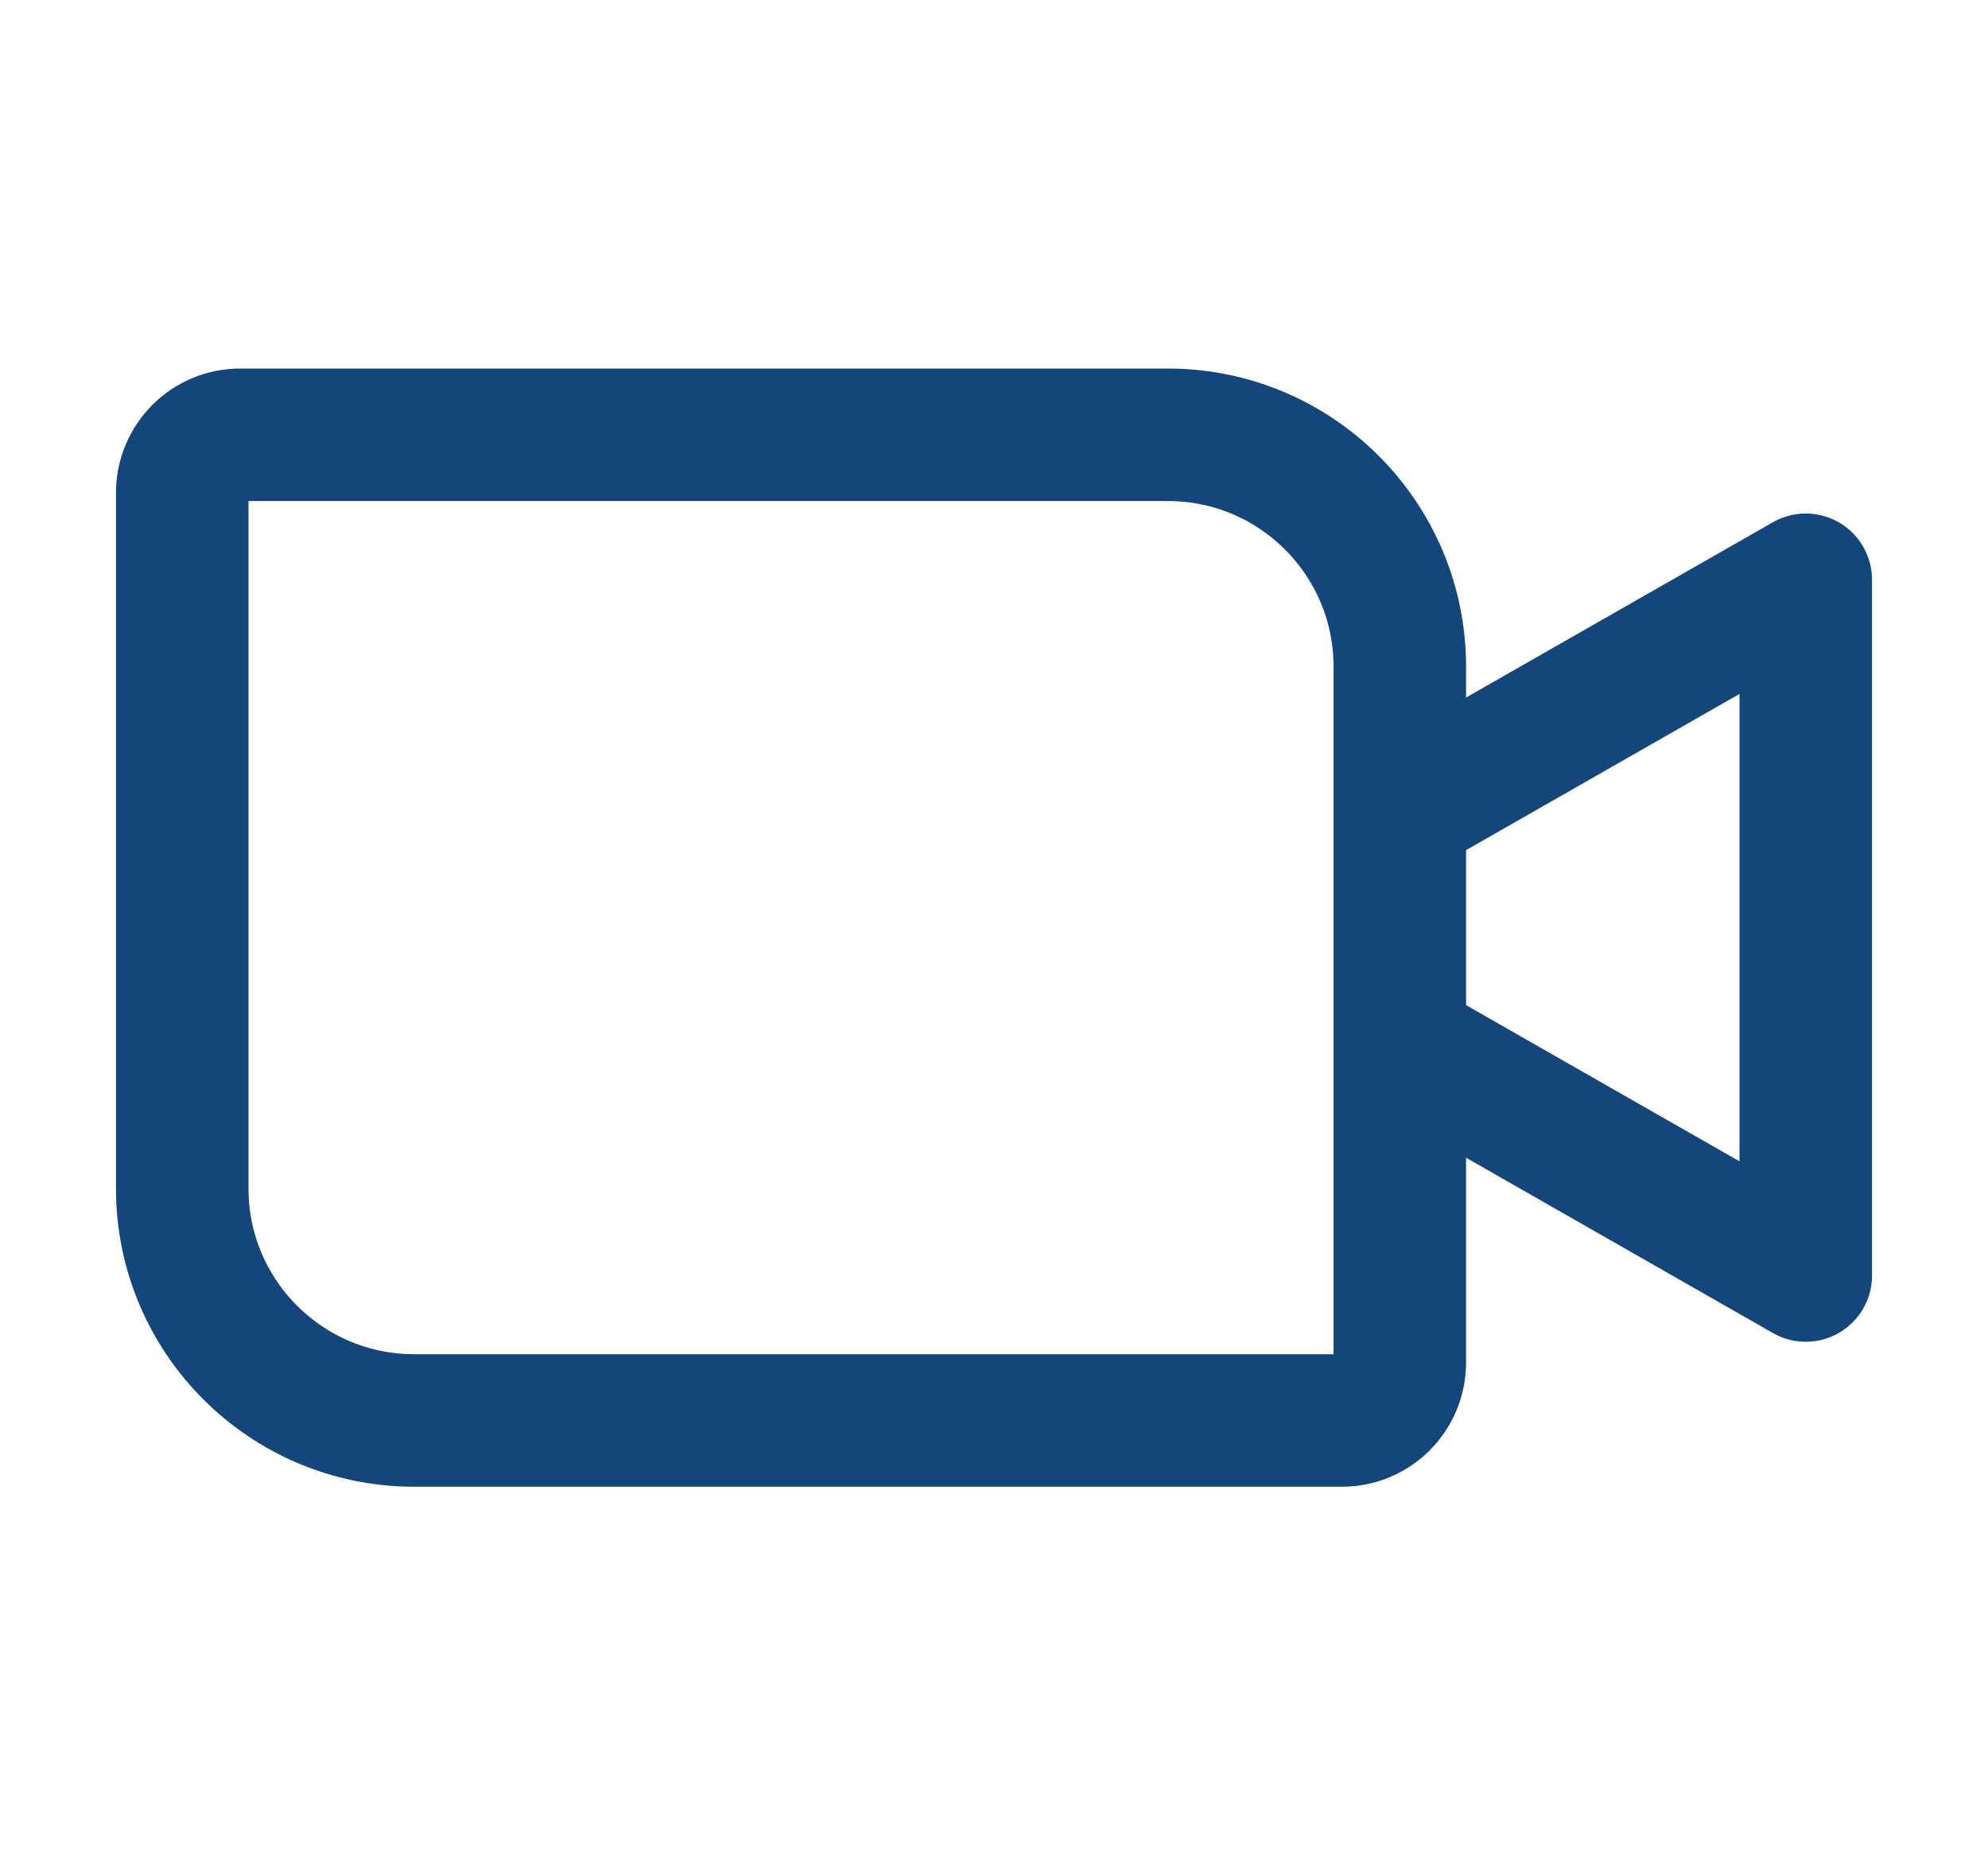 <svg width="15" height="14" viewBox="0 0 15 14" fill="none" xmlns="http://www.w3.org/2000/svg">
<g clip-path="url(#clip0_933_27292)">
<path d="M1.812 3.281H8.812C9.779 3.281 10.562 4.065 10.562 5.031V10.281C10.562 10.523 10.367 10.719 10.125 10.719H3.125C2.159 10.719 1.375 9.935 1.375 8.969V3.719C1.375 3.477 1.571 3.281 1.812 3.281Z" stroke="#14467C" stroke-linecap="round" stroke-linejoin="round"/>
<path d="M10.562 6.125L13.625 4.375V9.625L10.562 7.875" stroke="#14467C" stroke-linecap="round" stroke-linejoin="round"/>
</g>
<defs>
<clipPath id="clip0_933_27292">
<rect width="14" height="14" fill="white" transform="translate(0.5)"/>
</clipPath>
</defs>
</svg>
